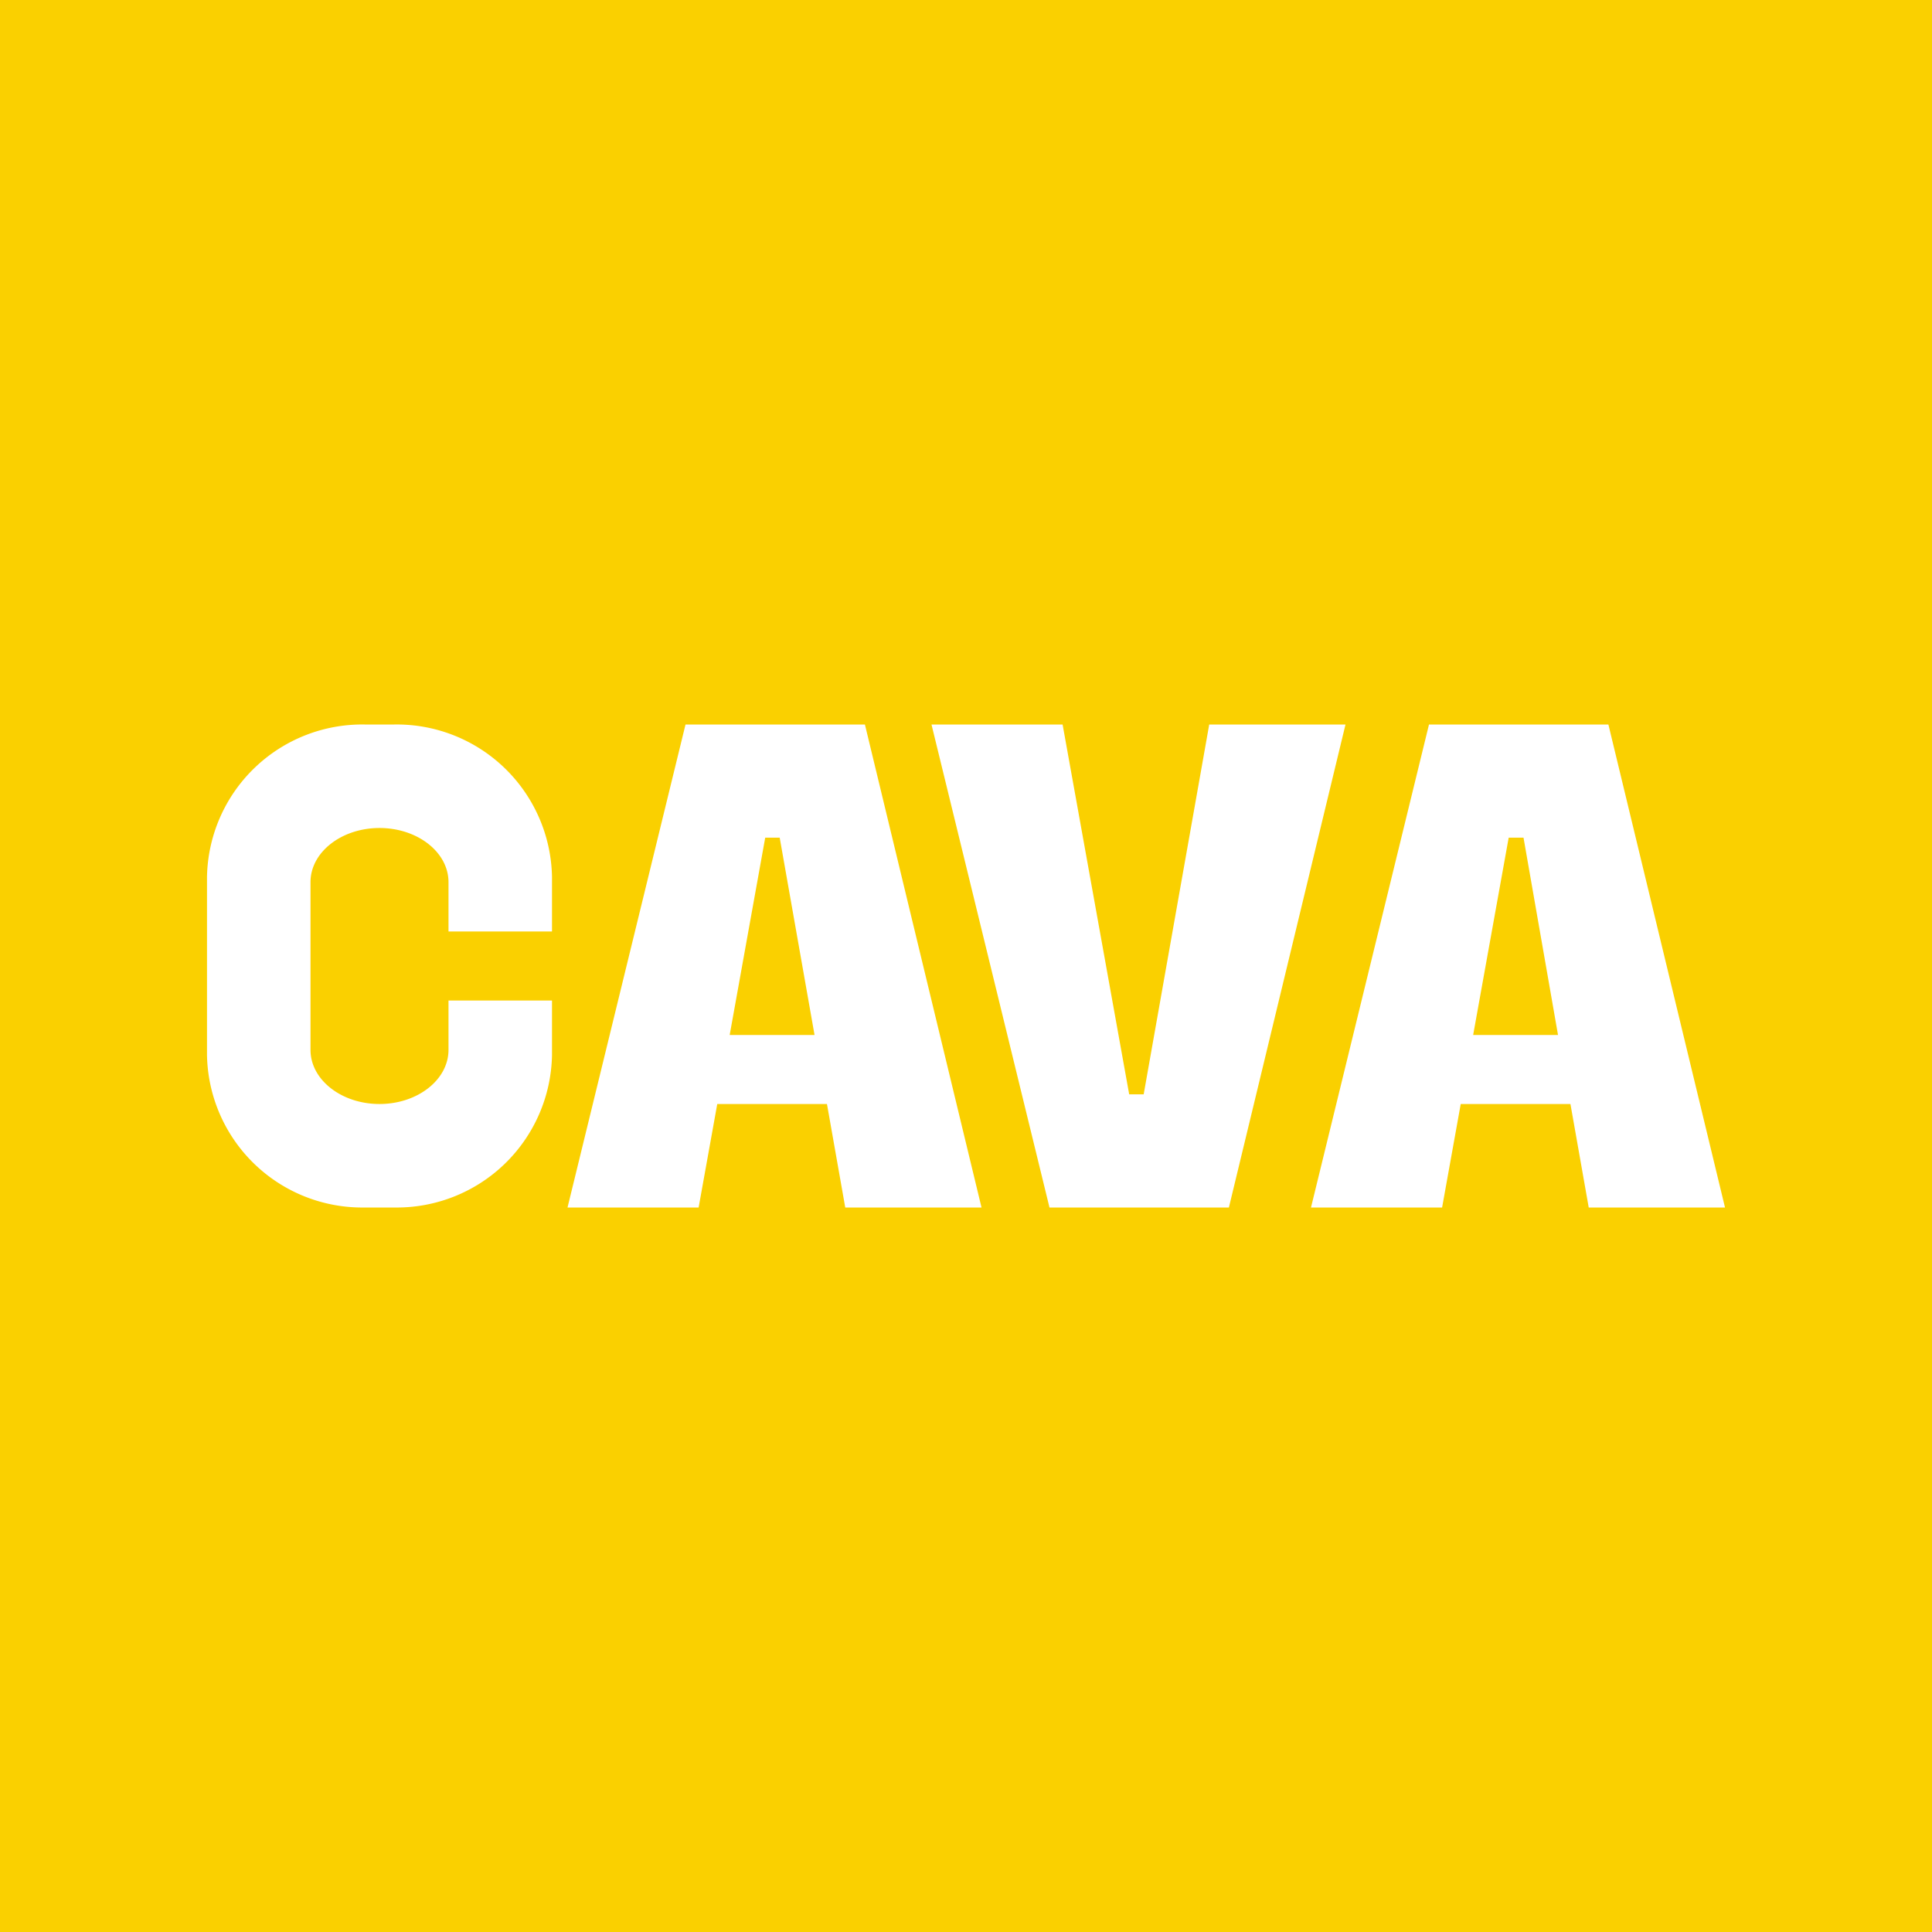 <!-- by TradingView --><svg width="56" height="56" viewBox="0 0 56 56" xmlns="http://www.w3.org/2000/svg"><path fill="#FAD000" d="M0 0h56v56H0z"/><path d="M10.57 21A4.5 4.5 0 0 0 6 25.42v5.16A4.5 4.5 0 0 0 10.57 35h.86A4.5 4.5 0 0 0 16 30.58V29h-3v1.43c0 .87-.9 1.57-2 1.57s-2-.7-2-1.57v-4.86c0-.87.9-1.57 2-1.57s2 .7 2 1.57V27h3v-1.58A4.5 4.5 0 0 0 11.43 21h-.86Zm9.3 0-3.42 14h3.8l.54-3h3.18l.53 3h3.95l-3.38-14h-5.2Zm3.74 9h-2.46l1.03-5.72h.42L23.61 30ZM38 35l3.42-14h5.2L50 35h-3.95l-.53-3h-3.18l-.54 3H38Zm4.7-5h2.46l-1-5.72h-.43L42.7 30ZM27 21l3.42 14h5.2L39 21h-3.95l-1.9 10.72h-.42L30.8 21H27Z" fill="#fff"/></svg>